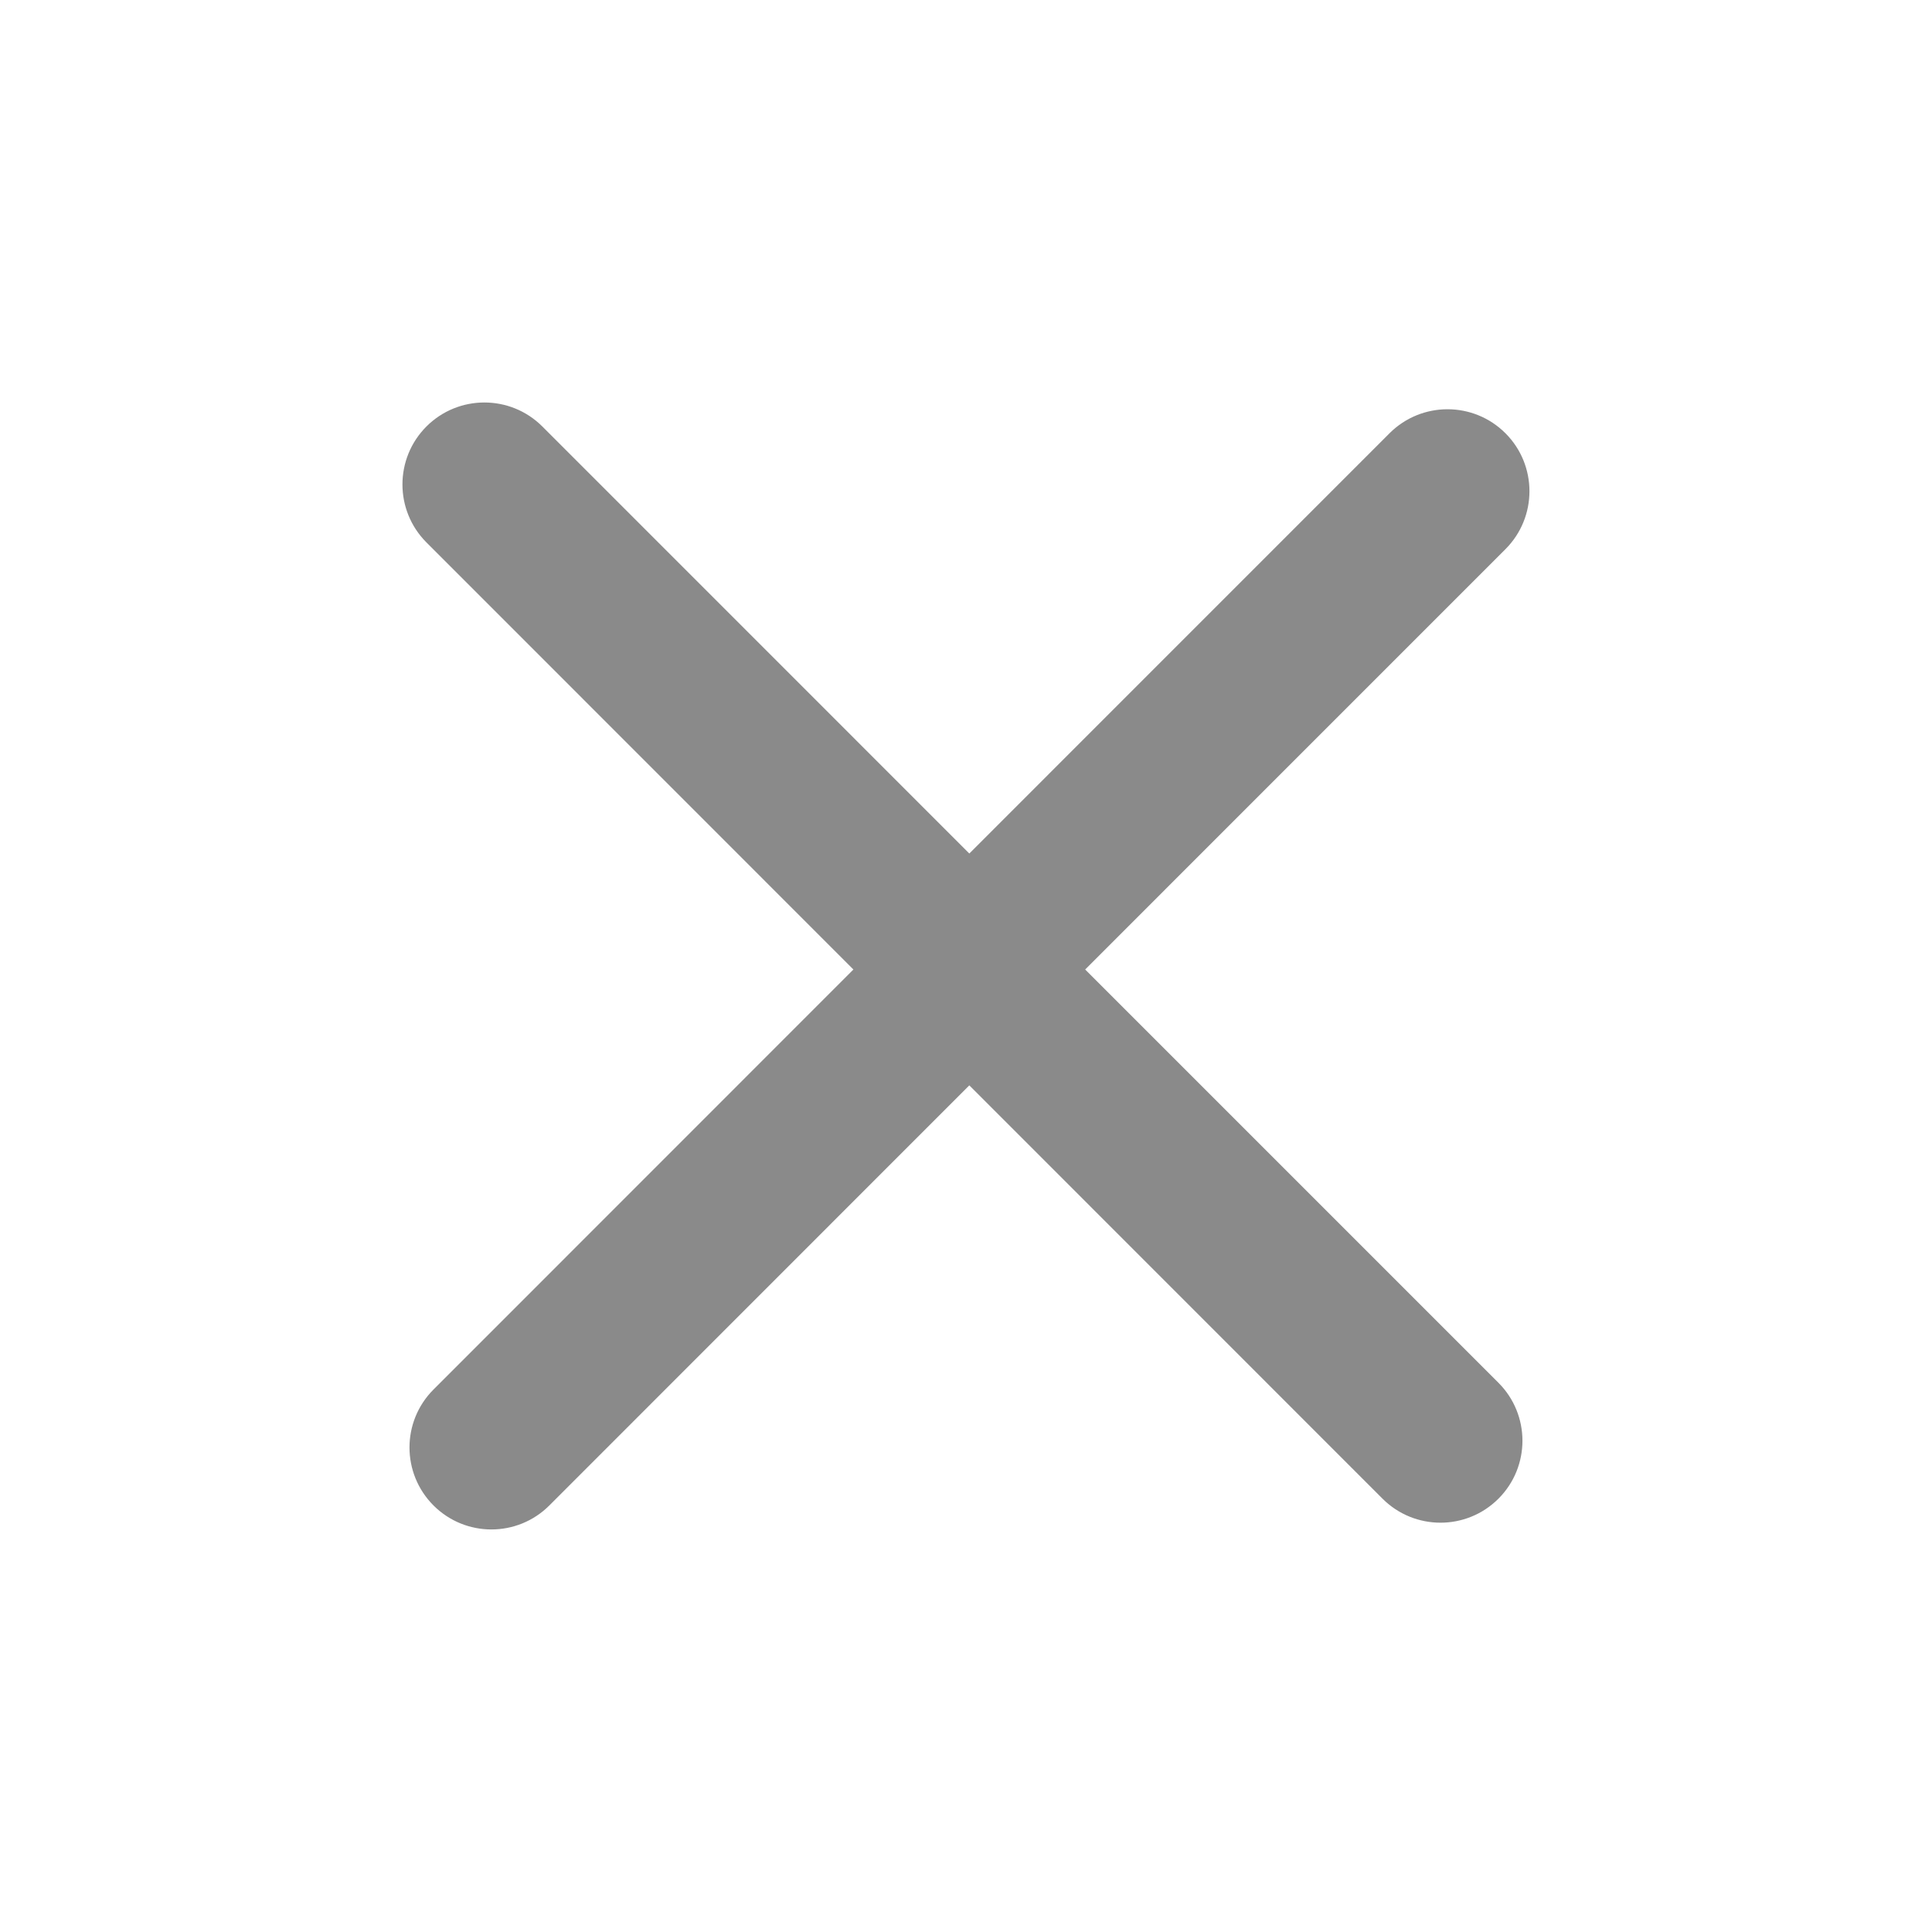 <svg width="32" height="32" viewBox="0 0 32 32" fill="none" xmlns="http://www.w3.org/2000/svg">
<path d="M7.063 7.064C7.593 6.534 8.453 6.534 8.983 7.064L16.055 14.137L23.015 7.176C23.546 6.646 24.405 6.646 24.935 7.176C25.465 7.706 25.465 8.566 24.935 9.096L17.974 16.058L24.819 22.903C25.349 23.433 25.349 24.293 24.819 24.823C24.289 25.353 23.429 25.353 22.899 24.823L16.055 17.977L9.099 24.935C8.569 25.465 7.71 25.465 7.18 24.935C6.65 24.404 6.65 23.545 7.18 23.015L14.135 16.058L7.063 8.984C6.534 8.454 6.533 7.595 7.063 7.064Z" fill="#8A8A8A"/>
</svg>

